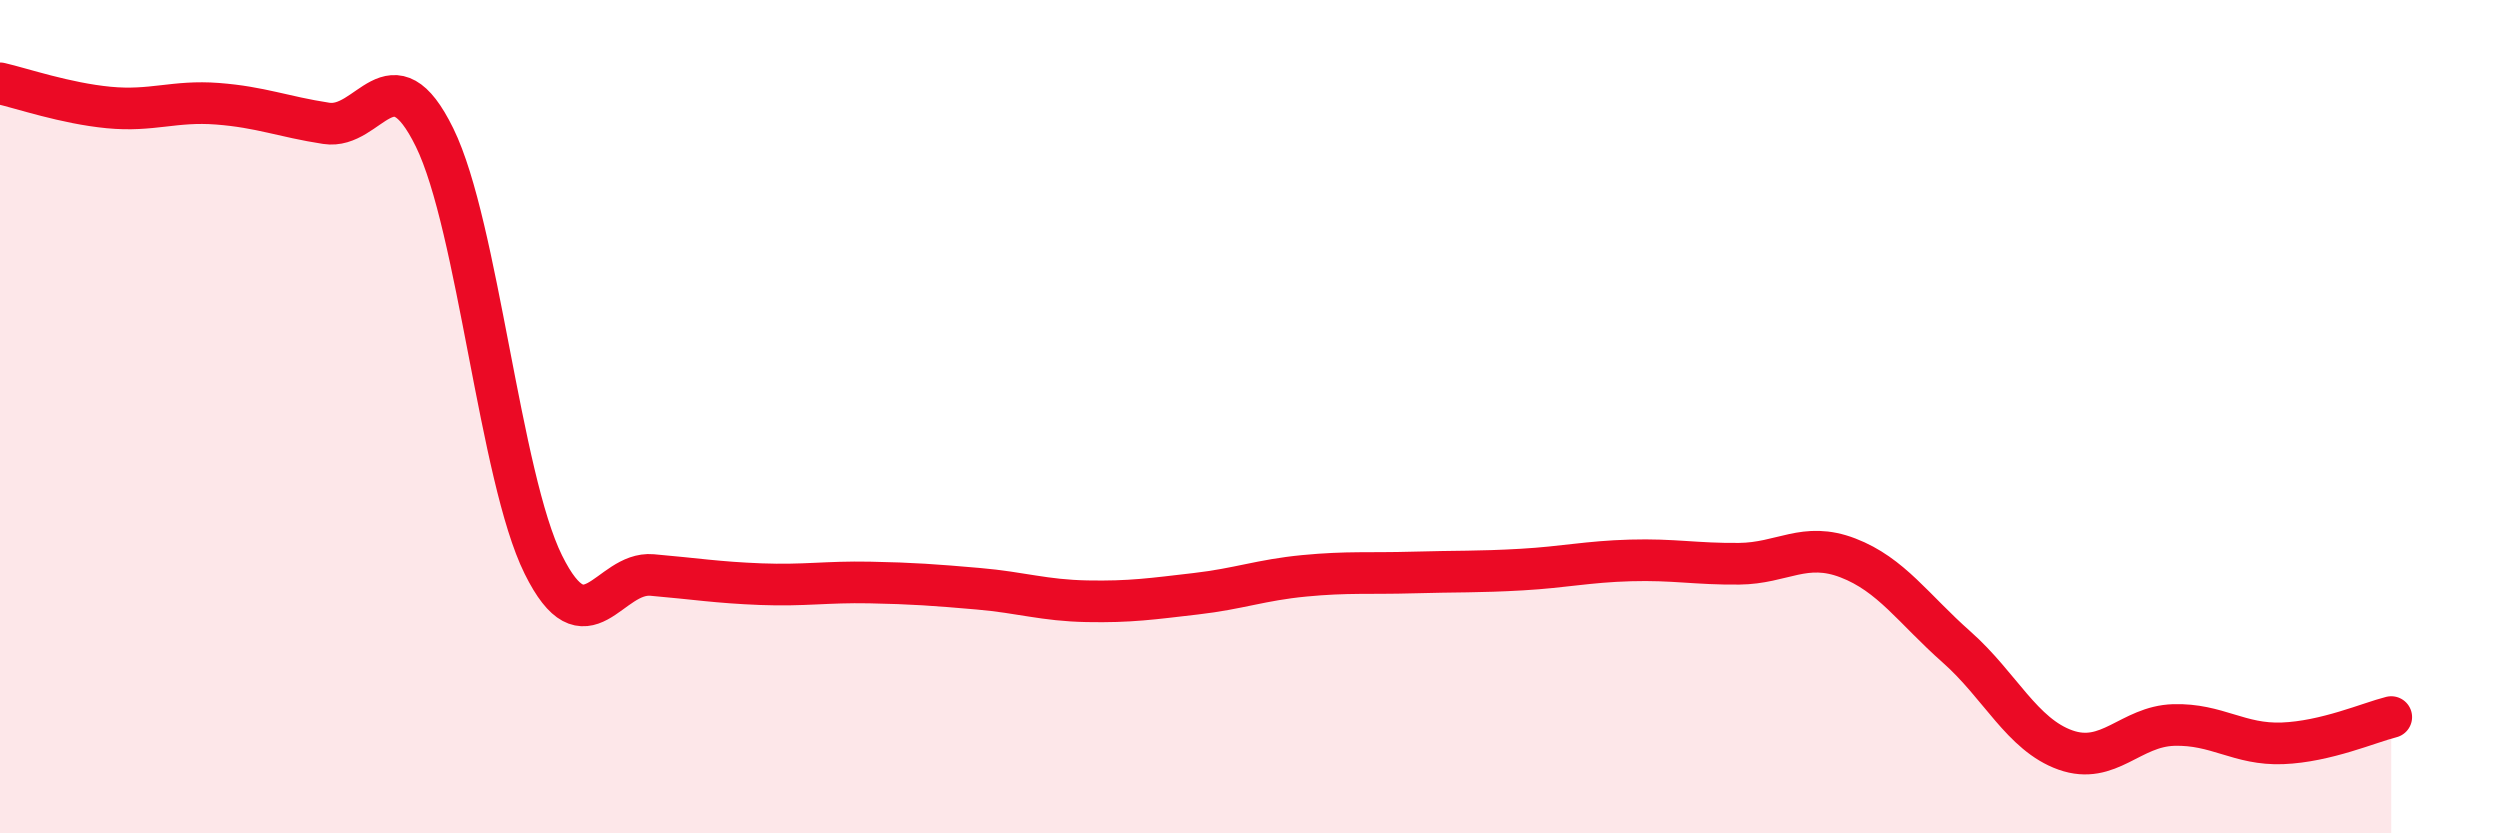 
    <svg width="60" height="20" viewBox="0 0 60 20" xmlns="http://www.w3.org/2000/svg">
      <path
        d="M 0,2 C 0.52,2.12 1.57,2.48 2.61,2.58 C 3.65,2.68 4.18,2.41 5.22,2.49 C 6.26,2.57 6.79,2.8 7.83,2.96 C 8.87,3.12 9.39,1.18 10.43,3.3 C 11.47,5.42 12,11.45 13.04,13.55 C 14.08,15.65 14.61,13.71 15.65,13.8 C 16.69,13.89 17.22,13.98 18.26,14.02 C 19.3,14.06 19.83,13.96 20.87,13.98 C 21.91,14 22.44,14.04 23.48,14.13 C 24.52,14.22 25.05,14.41 26.09,14.43 C 27.13,14.45 27.66,14.37 28.7,14.25 C 29.74,14.13 30.26,13.92 31.3,13.82 C 32.34,13.72 32.87,13.77 33.91,13.74 C 34.95,13.71 35.48,13.73 36.52,13.67 C 37.56,13.61 38.09,13.48 39.13,13.45 C 40.17,13.42 40.7,13.54 41.74,13.53 C 42.78,13.52 43.31,12.99 44.35,13.39 C 45.39,13.79 45.92,14.61 46.96,15.53 C 48,16.45 48.53,17.63 49.57,18 C 50.61,18.37 51.13,17.43 52.17,17.4 C 53.21,17.37 53.74,17.88 54.78,17.84 C 55.82,17.8 56.87,17.34 57.39,17.21L57.39 20L0 20Z"
        fill="#EB0A25"
        opacity="0.1"
        stroke-linecap="round"
        stroke-linejoin="round"
      />
      <path
        d="M 0,2 C 0.52,2.12 1.57,2.48 2.61,2.58 C 3.65,2.68 4.18,2.41 5.22,2.49 C 6.26,2.57 6.79,2.8 7.83,2.96 C 8.87,3.12 9.39,1.18 10.43,3.3 C 11.47,5.42 12,11.45 13.04,13.55 C 14.08,15.65 14.61,13.71 15.65,13.8 C 16.69,13.89 17.22,13.98 18.26,14.02 C 19.3,14.06 19.83,13.96 20.87,13.98 C 21.91,14 22.44,14.04 23.48,14.13 C 24.52,14.22 25.05,14.41 26.09,14.43 C 27.13,14.45 27.66,14.37 28.7,14.25 C 29.74,14.13 30.26,13.92 31.3,13.82 C 32.34,13.72 32.87,13.77 33.91,13.74 C 34.95,13.71 35.48,13.73 36.52,13.67 C 37.56,13.61 38.09,13.48 39.13,13.45 C 40.17,13.42 40.7,13.54 41.74,13.53 C 42.78,13.52 43.31,12.99 44.35,13.39 C 45.39,13.79 45.92,14.61 46.96,15.53 C 48,16.45 48.53,17.63 49.57,18 C 50.61,18.37 51.13,17.43 52.17,17.4 C 53.21,17.37 53.74,17.88 54.78,17.84 C 55.82,17.8 56.87,17.34 57.39,17.21"
        stroke="#EB0A25"
        stroke-width="1"
        fill="none"
        stroke-linecap="round"
        stroke-linejoin="round"
      />
    </svg>
  